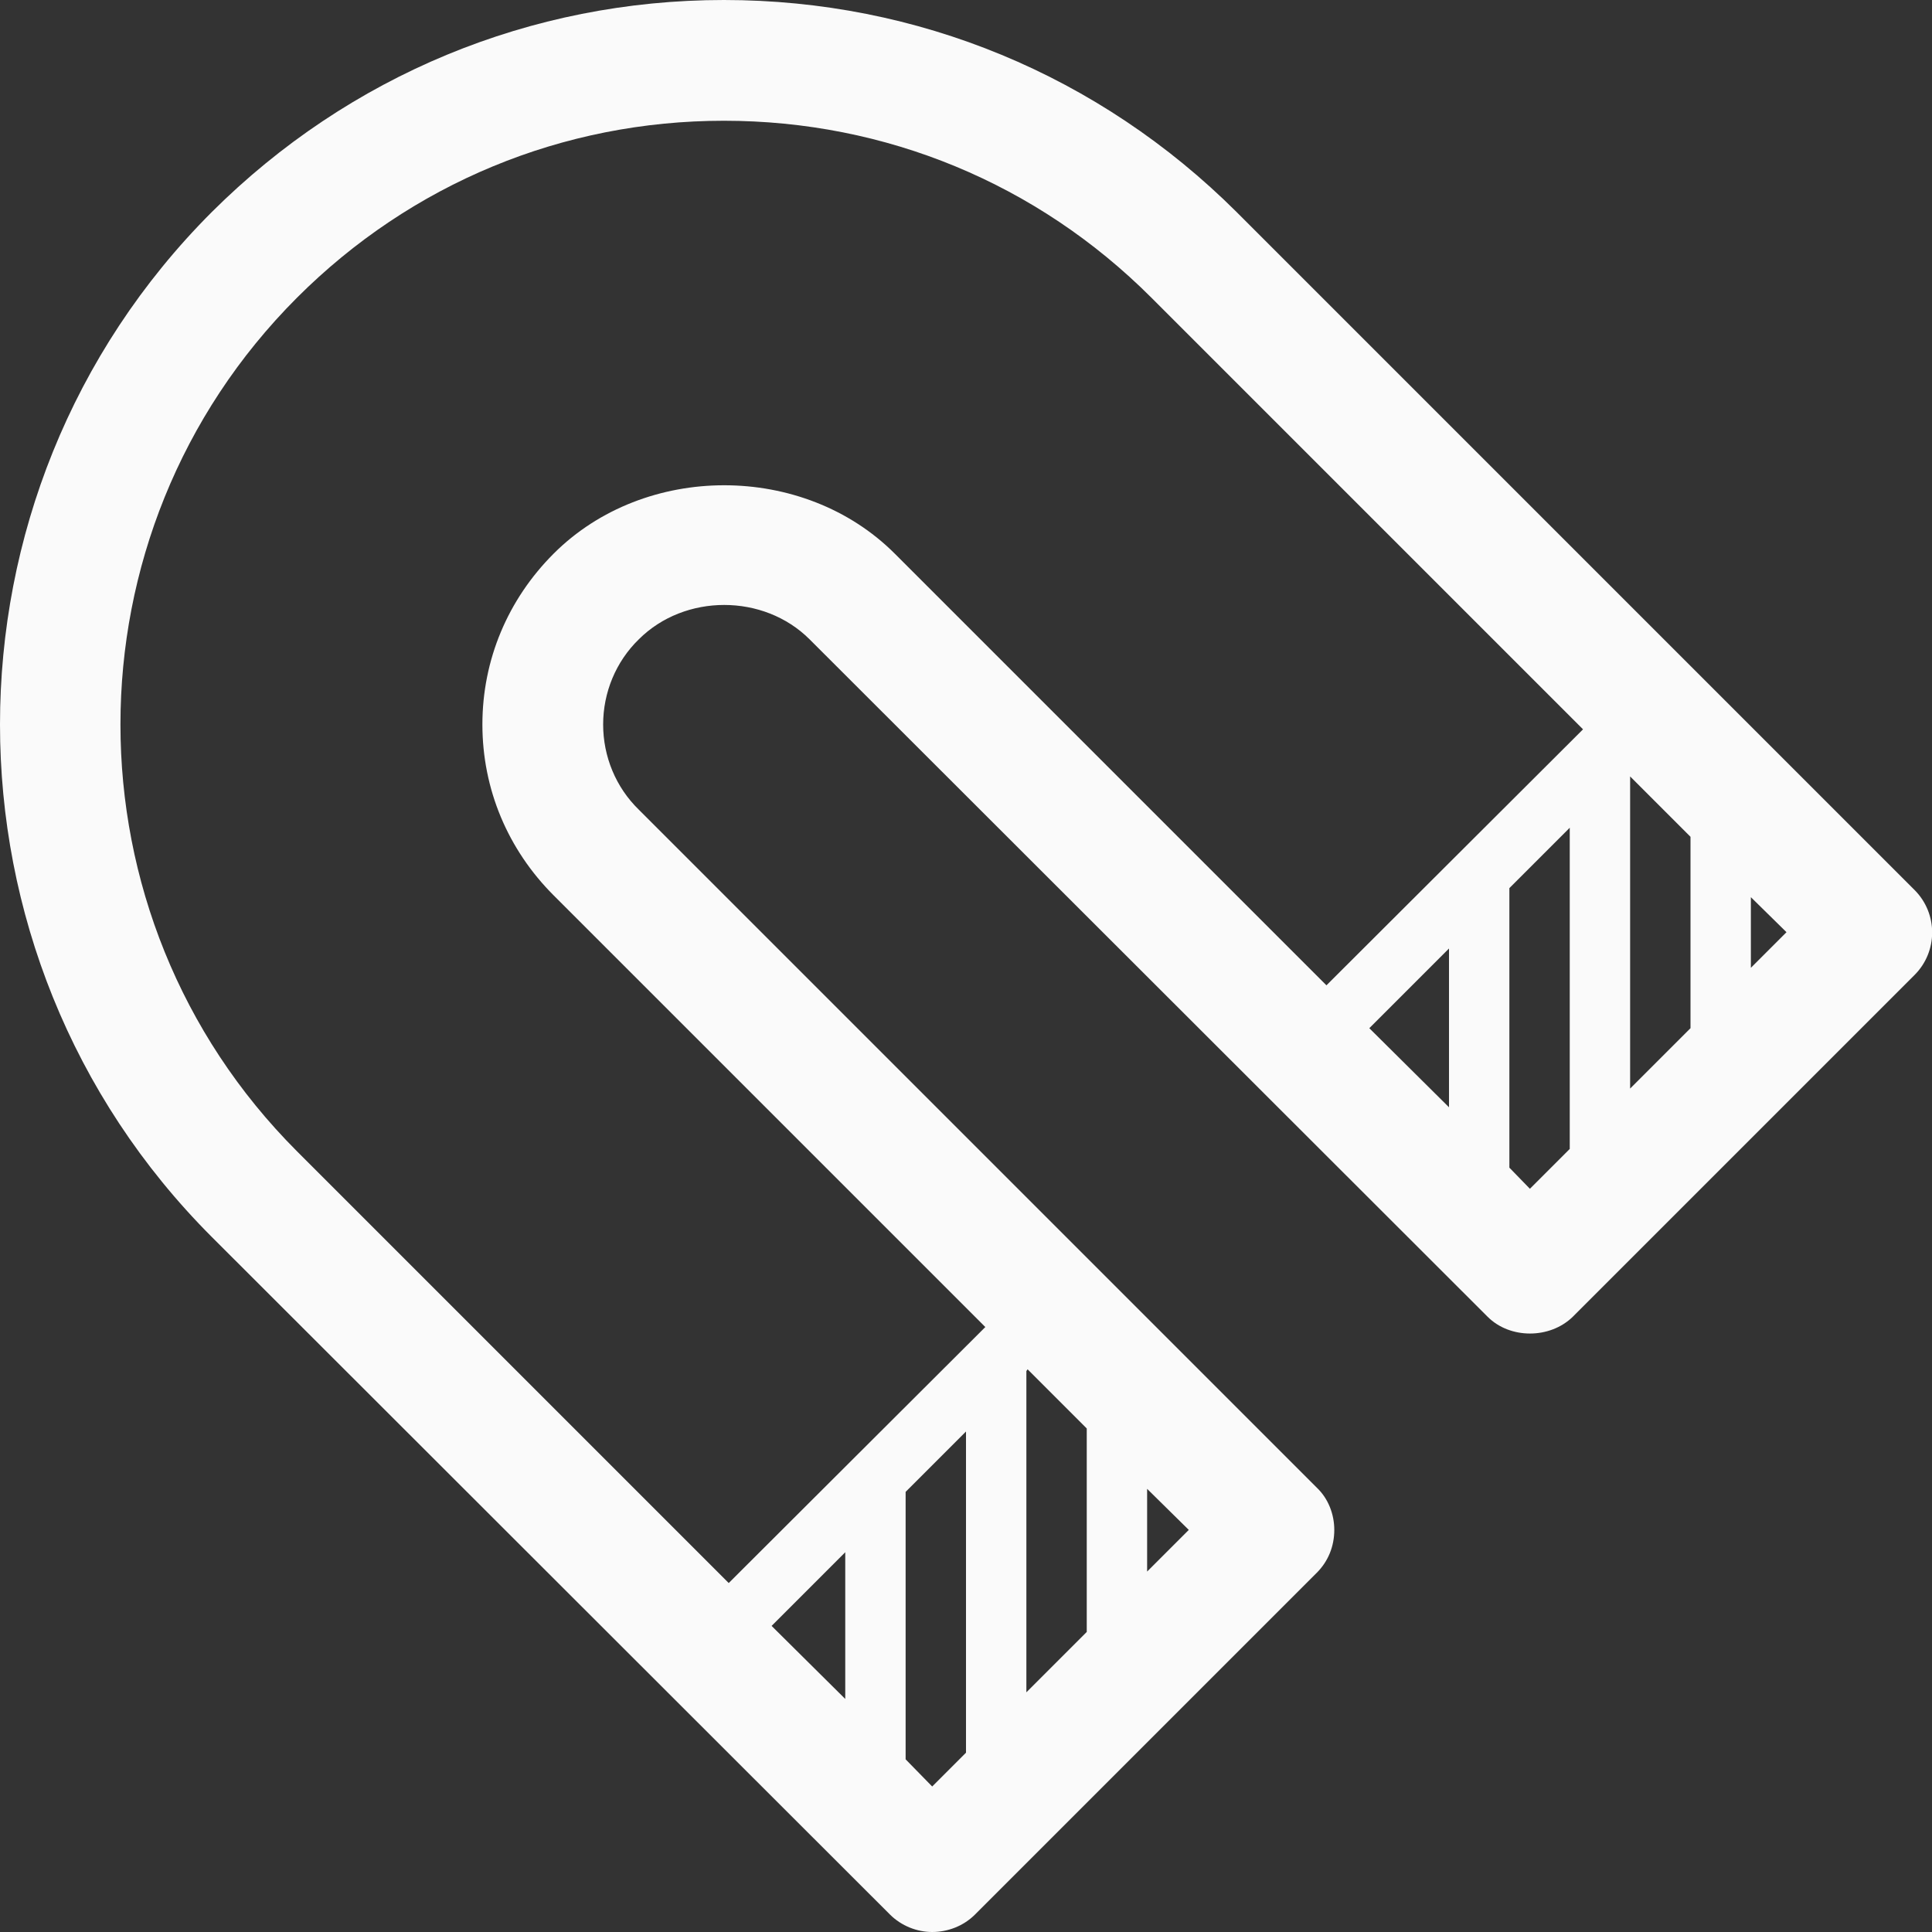 <svg xmlns="http://www.w3.org/2000/svg" xmlns:xlink="http://www.w3.org/1999/xlink" id="Uploaded to svgrepo.com" width="800px" height="800px" viewBox="0 0 32 32" xml:space="preserve" fill="#000000"><rect x="0" y="0" width="32" height="32" fill="#333333" stroke="none"/><g id="SVGRepo_bgCarrier" stroke-width="0"></g><g id="SVGRepo_tracerCarrier" stroke-linecap="round" stroke-linejoin="round"></g><g id="SVGRepo_iconCarrier"> <style type="text/css"> .blueprint_een{fill:#fafafa;} </style> <path class="blueprint_een" d="M31.71,14.74L20.48,3.51C18.21,1.25,15.2,0,11.99,0c-3.2,0-6.21,1.25-8.48,3.51 c-4.68,4.68-4.68,12.3,0,16.98l11.23,11.22c0.19,0.19,0.45,0.29,0.7,0.29c0.26,0,0.52-0.1,0.71-0.29l5.66-5.66 c0.19-0.19,0.29-0.44,0.29-0.71c0-0.26-0.1-0.52-0.29-0.7L10.58,13.41C10.2,13.04,9.99,12.53,9.99,12c0-0.53,0.21-1.04,0.59-1.41 c0.76-0.76,2.07-0.76,2.83,0l11.23,11.22c0.37,0.37,1.03,0.37,1.41,0l5.66-5.66C32.1,15.76,32.1,15.13,31.71,14.74z M14,28.14 l-1.22-1.21L14,25.71V28.14z M16,29.03l-0.56,0.56L15,29.14v-4.43l1-1V29.03z M19,24.66l0.69,0.68L19,26.03V24.66z M17,22.71 l0.02-0.03L18,23.66v3.37l-1,1V22.71z M24,18.34l-1.32-1.31L24,15.71V18.34z M26,19.03l-0.66,0.66L25,19.34v-4.63l1-1V19.03z M21.97,16.32l-7.15-7.15c-1.51-1.51-4.14-1.51-5.65,0C8.41,9.93,7.99,10.93,7.99,12s0.42,2.07,1.18,2.83l7.15,7.15l-4.25,4.24 l-7.15-7.15c-3.9-3.9-3.9-10.24,0-14.14C6.81,3.04,9.32,2,11.99,2c2.68,0,5.19,1.04,7.08,2.93l7.15,7.15L21.97,16.32z M28,17.03 l-1,1v-5.17l1,1V17.03z M29,16.03v-1.17l0.59,0.58L29,16.03z"></path> </g></svg>